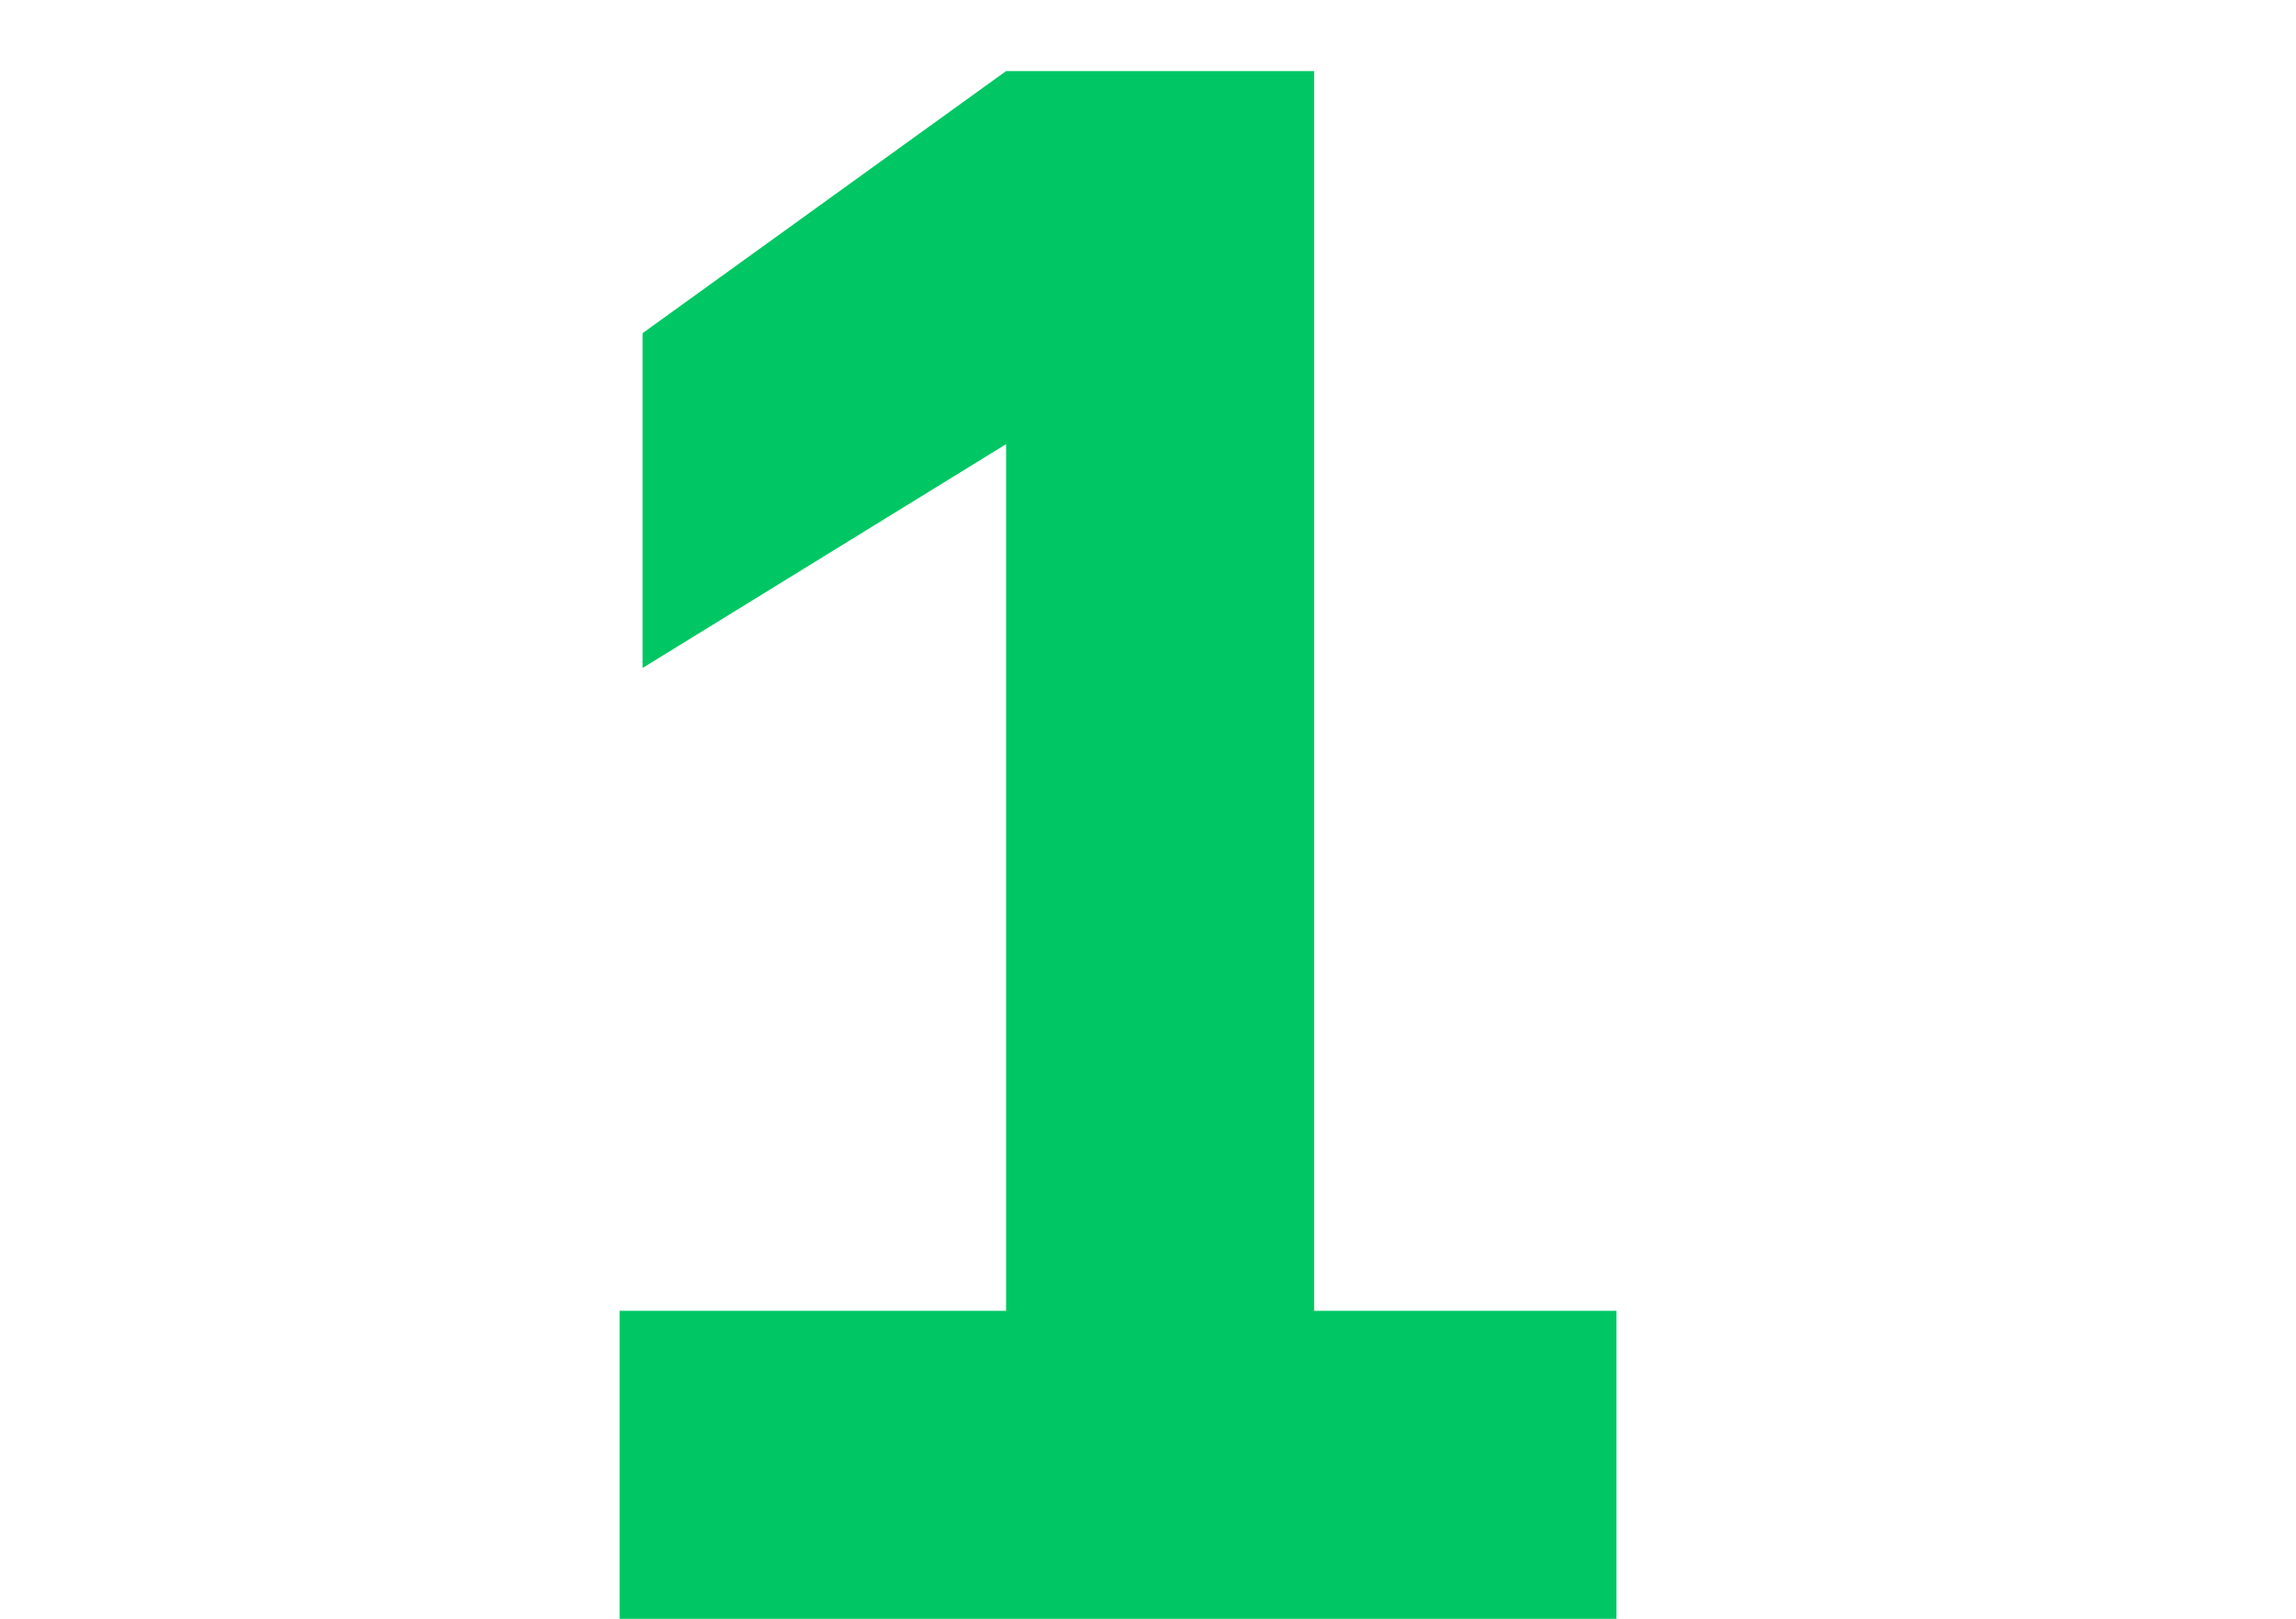 <?xml version="1.0" encoding="UTF-8"?> <svg xmlns="http://www.w3.org/2000/svg" width="78" height="55" viewBox="0 0 78 55" fill="none"> <g clip-path="url(#clip0_1261_617)"> <path d="M44.644 44.535H54.914V55H21.049V44.535H34.179V15.09L21.829 22.695V11.32L34.179 2.415H44.644V44.535Z" fill="#00C763"></path> </g> <defs> <clipPath id="clip0_1261_617"> <rect width="78" height="55" fill="white"></rect> </clipPath> </defs> </svg> 